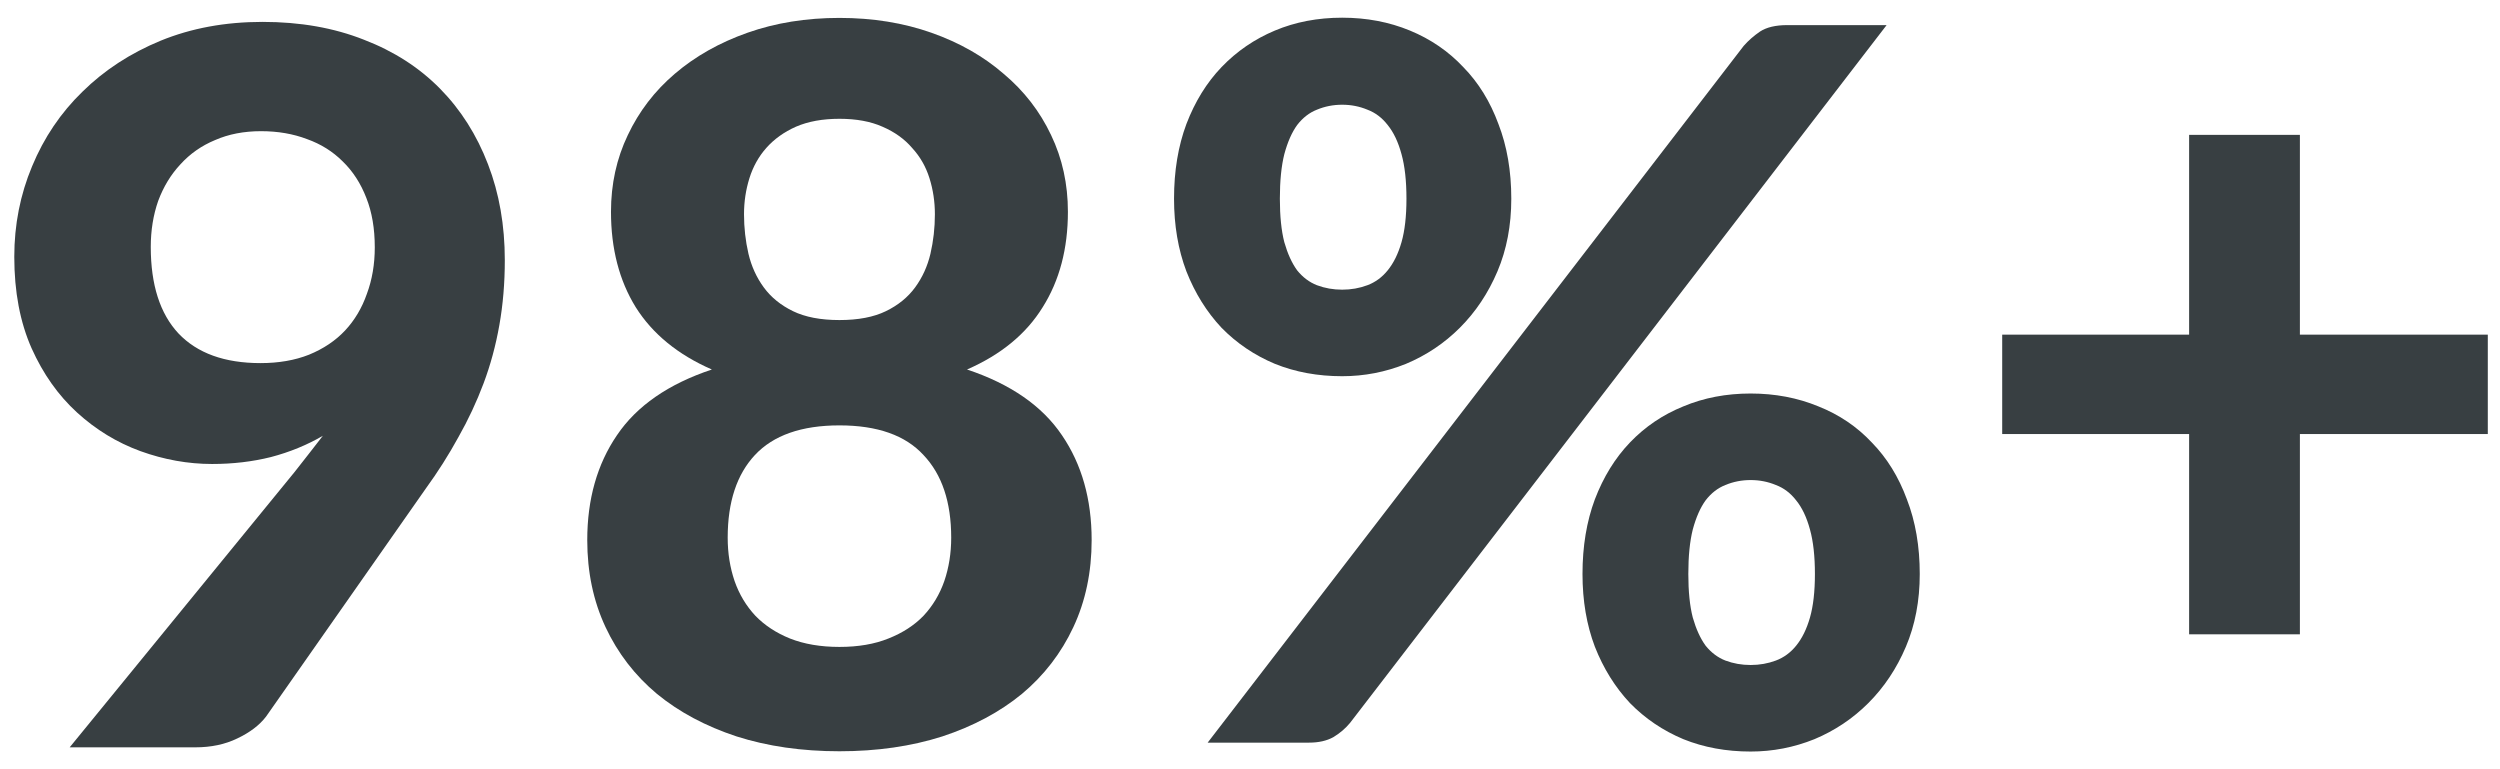 <svg xmlns="http://www.w3.org/2000/svg" fill="none" viewBox="0 0 91 28" height="28" width="91">
<path fill="#383F42" d="M5.488 8.987C5.488 10.367 5.824 11.417 6.496 12.137C7.18 12.857 8.176 13.217 9.484 13.217C10.143 13.217 10.732 13.115 11.248 12.911C11.775 12.695 12.213 12.401 12.562 12.029C12.909 11.657 13.174 11.213 13.354 10.697C13.546 10.181 13.642 9.617 13.642 9.005C13.642 8.321 13.54 7.721 13.335 7.205C13.132 6.677 12.844 6.233 12.472 5.873C12.111 5.513 11.68 5.243 11.175 5.063C10.671 4.871 10.114 4.775 9.502 4.775C8.878 4.775 8.32 4.883 7.828 5.099C7.336 5.303 6.916 5.597 6.568 5.981C6.22 6.353 5.95 6.797 5.758 7.313C5.578 7.829 5.488 8.387 5.488 8.987ZM10.726 17.177C10.905 16.949 11.079 16.727 11.248 16.511C11.415 16.295 11.584 16.079 11.752 15.863C11.175 16.199 10.546 16.457 9.862 16.637C9.19 16.805 8.476 16.889 7.72 16.889C6.844 16.889 5.974 16.733 5.11 16.421C4.258 16.109 3.49 15.641 2.806 15.017C2.122 14.393 1.57 13.613 1.15 12.677C0.73 11.729 0.52 10.619 0.52 9.347C0.52 8.183 0.736 7.085 1.168 6.053C1.6 5.009 2.212 4.103 3.004 3.335C3.796 2.555 4.744 1.937 5.848 1.481C6.964 1.025 8.2 0.797 9.556 0.797C10.924 0.797 12.153 1.013 13.245 1.445C14.338 1.865 15.261 2.459 16.017 3.227C16.773 3.995 17.355 4.913 17.764 5.981C18.172 7.037 18.375 8.201 18.375 9.473C18.375 10.301 18.309 11.087 18.177 11.831C18.046 12.575 17.854 13.283 17.602 13.955C17.349 14.627 17.044 15.281 16.683 15.917C16.335 16.553 15.94 17.177 15.495 17.789L9.682 26.087C9.442 26.399 9.094 26.663 8.638 26.879C8.194 27.095 7.684 27.203 7.108 27.203H2.536L10.726 17.177Z"></path>
<path fill="#383F42" d="M30.556 23.548C31.24 23.548 31.834 23.446 32.338 23.242C32.854 23.038 33.28 22.762 33.616 22.414C33.952 22.054 34.204 21.634 34.372 21.154C34.54 20.662 34.624 20.134 34.624 19.57C34.624 18.274 34.288 17.272 33.616 16.564C32.956 15.844 31.936 15.484 30.556 15.484C29.176 15.484 28.15 15.844 27.478 16.564C26.818 17.272 26.488 18.274 26.488 19.57C26.488 20.134 26.572 20.662 26.74 21.154C26.908 21.634 27.16 22.054 27.496 22.414C27.832 22.762 28.252 23.038 28.756 23.242C29.272 23.446 29.872 23.548 30.556 23.548ZM30.556 4.324C29.944 4.324 29.416 4.42 28.972 4.612C28.54 4.804 28.18 5.062 27.892 5.386C27.616 5.698 27.412 6.064 27.28 6.484C27.148 6.904 27.082 7.342 27.082 7.798C27.082 8.29 27.136 8.77 27.244 9.238C27.352 9.694 27.538 10.102 27.802 10.462C28.066 10.822 28.42 11.11 28.864 11.326C29.308 11.542 29.872 11.65 30.556 11.65C31.24 11.65 31.804 11.542 32.248 11.326C32.692 11.11 33.046 10.822 33.31 10.462C33.574 10.102 33.76 9.694 33.868 9.238C33.976 8.77 34.03 8.29 34.03 7.798C34.03 7.342 33.964 6.904 33.832 6.484C33.7 6.064 33.49 5.698 33.202 5.386C32.926 5.062 32.566 4.804 32.122 4.612C31.69 4.42 31.168 4.324 30.556 4.324ZM35.2 13.45C36.784 13.978 37.936 14.776 38.656 15.844C39.376 16.9 39.736 18.172 39.736 19.66C39.736 20.824 39.514 21.88 39.07 22.828C38.626 23.776 38.002 24.586 37.198 25.258C36.394 25.918 35.428 26.434 34.3 26.806C33.172 27.166 31.924 27.346 30.556 27.346C29.188 27.346 27.94 27.166 26.812 26.806C25.684 26.434 24.718 25.918 23.914 25.258C23.11 24.586 22.486 23.776 22.042 22.828C21.598 21.88 21.376 20.824 21.376 19.66C21.376 18.172 21.736 16.9 22.456 15.844C23.176 14.776 24.328 13.978 25.912 13.45C24.676 12.91 23.752 12.154 23.14 11.182C22.54 10.21 22.24 9.052 22.24 7.708C22.24 6.7 22.444 5.77 22.852 4.918C23.26 4.054 23.83 3.31 24.562 2.686C25.306 2.05 26.188 1.552 27.208 1.192C28.228 0.832 29.344 0.652 30.556 0.652C31.768 0.652 32.884 0.832 33.904 1.192C34.924 1.552 35.8 2.05 36.532 2.686C37.276 3.31 37.852 4.054 38.26 4.918C38.668 5.77 38.872 6.7 38.872 7.708C38.872 9.052 38.566 10.21 37.954 11.182C37.354 12.154 36.436 12.91 35.2 13.45Z"></path>
<path fill="#383F42" d="M55.011 7.232C55.011 8.204 54.843 9.086 54.507 9.878C54.171 10.67 53.715 11.354 53.139 11.93C52.575 12.494 51.921 12.932 51.177 13.244C50.433 13.544 49.659 13.694 48.855 13.694C47.967 13.694 47.151 13.544 46.407 13.244C45.663 12.932 45.015 12.494 44.463 11.93C43.923 11.354 43.497 10.67 43.185 9.878C42.885 9.086 42.735 8.204 42.735 7.232C42.735 6.224 42.885 5.318 43.185 4.514C43.497 3.698 43.923 3.008 44.463 2.444C45.015 1.868 45.663 1.424 46.407 1.112C47.151 0.8 47.967 0.644 48.855 0.644C49.743 0.644 50.565 0.8 51.321 1.112C52.077 1.424 52.725 1.868 53.265 2.444C53.817 3.008 54.243 3.698 54.543 4.514C54.855 5.318 55.011 6.224 55.011 7.232ZM51.195 7.232C51.195 6.584 51.135 6.044 51.015 5.612C50.895 5.168 50.727 4.814 50.511 4.55C50.307 4.286 50.061 4.1 49.773 3.992C49.485 3.872 49.179 3.812 48.855 3.812C48.531 3.812 48.225 3.872 47.937 3.992C47.661 4.1 47.421 4.286 47.217 4.55C47.025 4.814 46.869 5.168 46.749 5.612C46.641 6.044 46.587 6.584 46.587 7.232C46.587 7.868 46.641 8.396 46.749 8.816C46.869 9.236 47.025 9.578 47.217 9.842C47.421 10.094 47.661 10.274 47.937 10.382C48.225 10.49 48.531 10.544 48.855 10.544C49.179 10.544 49.485 10.49 49.773 10.382C50.061 10.274 50.307 10.094 50.511 9.842C50.727 9.578 50.895 9.236 51.015 8.816C51.135 8.396 51.195 7.868 51.195 7.232ZM63.471 1.67C63.639 1.478 63.837 1.304 64.065 1.148C64.305 0.992 64.635 0.914 65.055 0.914H68.673L49.143 26.312C48.975 26.516 48.771 26.69 48.531 26.834C48.291 26.966 47.997 27.032 47.649 27.032H43.959L63.471 1.67ZM69.879 20.894C69.879 21.866 69.711 22.748 69.375 23.54C69.039 24.332 68.583 25.016 68.007 25.592C67.443 26.156 66.789 26.594 66.045 26.906C65.301 27.206 64.527 27.356 63.723 27.356C62.835 27.356 62.019 27.206 61.275 26.906C60.531 26.594 59.883 26.156 59.331 25.592C58.791 25.016 58.365 24.332 58.053 23.54C57.753 22.748 57.603 21.866 57.603 20.894C57.603 19.886 57.753 18.98 58.053 18.176C58.365 17.36 58.791 16.67 59.331 16.106C59.883 15.53 60.531 15.092 61.275 14.792C62.019 14.48 62.835 14.324 63.723 14.324C64.611 14.324 65.433 14.48 66.189 14.792C66.945 15.092 67.593 15.53 68.133 16.106C68.685 16.67 69.111 17.36 69.411 18.176C69.723 18.98 69.879 19.886 69.879 20.894ZM66.063 20.894C66.063 20.246 66.003 19.706 65.883 19.274C65.763 18.83 65.595 18.476 65.379 18.212C65.175 17.948 64.929 17.762 64.641 17.654C64.353 17.534 64.047 17.474 63.723 17.474C63.399 17.474 63.093 17.534 62.805 17.654C62.529 17.762 62.289 17.948 62.085 18.212C61.893 18.476 61.737 18.83 61.617 19.274C61.509 19.706 61.455 20.246 61.455 20.894C61.455 21.53 61.509 22.058 61.617 22.478C61.737 22.898 61.893 23.24 62.085 23.504C62.289 23.756 62.529 23.936 62.805 24.044C63.093 24.152 63.399 24.206 63.723 24.206C64.047 24.206 64.353 24.152 64.641 24.044C64.929 23.936 65.175 23.756 65.379 23.504C65.595 23.24 65.763 22.898 65.883 22.478C66.003 22.058 66.063 21.53 66.063 20.894Z"></path>
<path fill="#383F42" d="M90.556 15.799H83.716V23.089H79.684V15.799H72.88V12.181H79.684V4.909H83.716V12.181H90.556V15.799Z"></path>
</svg>
